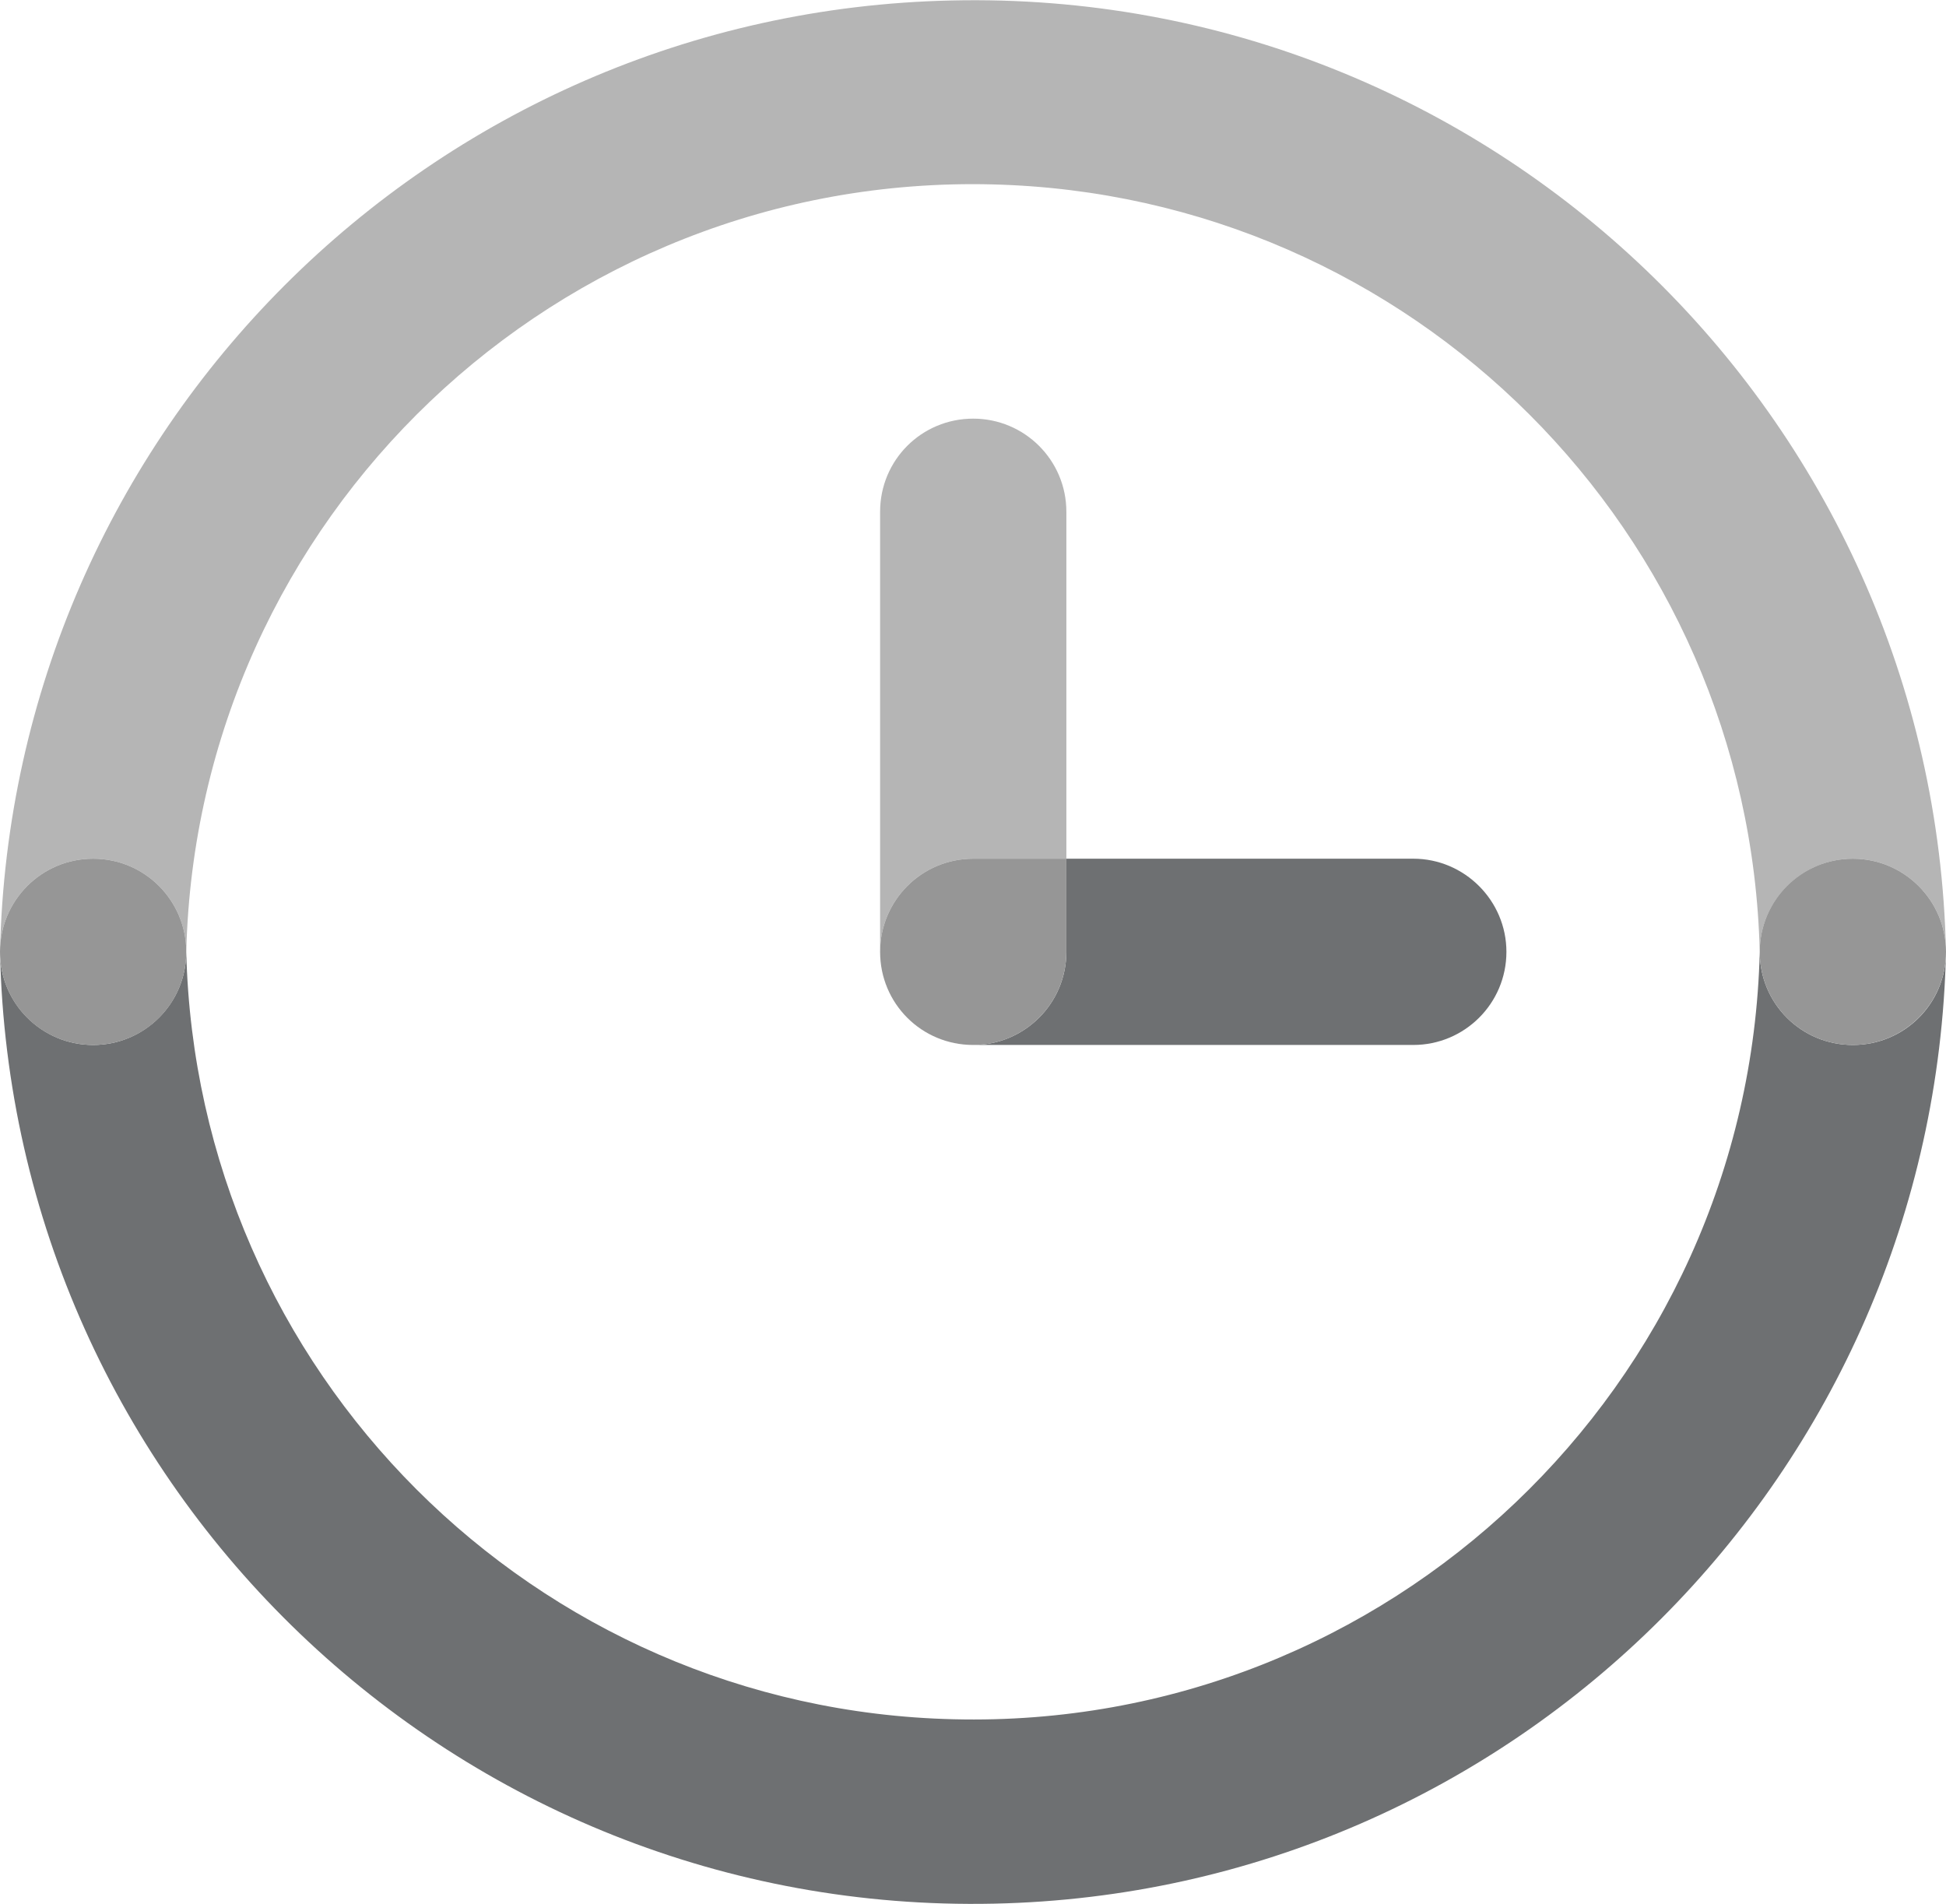 <?xml version="1.0" encoding="UTF-8"?> <!-- Generator: Adobe Illustrator 23.0.4, SVG Export Plug-In . SVG Version: 6.00 Build 0) --> <svg xmlns="http://www.w3.org/2000/svg" xmlns:xlink="http://www.w3.org/1999/xlink" id="Layer_1" x="0px" y="0px" viewBox="0 0 41.79 40.89" style="enable-background:new 0 0 41.79 40.89;" xml:space="preserve"> <style type="text/css"> .st0{clip-path:url(#SVGID_2_);fill:#B5B5B5;} .st1{clip-path:url(#SVGID_2_);fill:#6E7072;} .st2{clip-path:url(#SVGID_2_);fill:#969696;} </style> <g> <defs> <rect id="SVGID_1_" y="0" width="41.79" height="40.89"></rect> </defs> <clipPath id="SVGID_2_"> <use xlink:href="#SVGID_1_" style="overflow:visible;"></use> </clipPath> <path class="st0" d="M2,18.44c1.11,0,2,0.9,2,2c0.23-9.33,7.98-16.71,17.31-16.48c9.01,0.22,16.26,7.47,16.48,16.48 c0-1.1,0.9-2,2-2s2,0.9,2,2C41.54,8.9,31.98-0.25,20.44,0.01C9.25,0.25,0.25,9.26,0,20.44C0,19.34,0.89,18.44,2,18.44"></path> <path class="st0" d="M20.9,18.44h2v-7.45c0-1.11-0.9-2-2-2c-1.11,0-2,0.89-2,2v9.45C18.9,19.34,19.79,18.44,20.9,18.44"></path> <path class="st1" d="M30.35,18.44H22.9v2c0,1.11-0.9,2-2,2h9.45c1.1,0,2-0.89,2-2C32.35,19.34,31.45,18.44,30.35,18.44"></path> <path class="st2" d="M22.9,20.44v-2h-2c-1.11,0-2,0.9-2,2c0,1.11,0.89,2,2,2C22,22.44,22.9,21.55,22.9,20.44"></path> <path class="st1" d="M39.79,22.44c-1.11,0-2-0.89-2-2c-0.23,9.33-7.98,16.71-17.31,16.48C11.47,36.71,4.22,29.46,4,20.44 c0,1.11-0.9,2-2,2s-2-0.89-2-2c0.25,11.54,9.81,20.69,21.35,20.44c11.18-0.24,20.19-9.25,20.44-20.44 C41.79,21.55,40.9,22.44,39.79,22.44"></path> <path class="st2" d="M2,18.44c1.11,0,2,0.9,2,2c0,1.11-0.89,2-2,2s-2-0.89-2-2C0,19.34,0.89,18.44,2,18.44"></path> <path class="st2" d="M39.79,18.44c1.1,0,2,0.9,2,2c0,1.11-0.9,2-2,2c-1.11,0-2-0.89-2-2C37.79,19.34,38.68,18.44,39.79,18.44"></path> </g> </svg> 